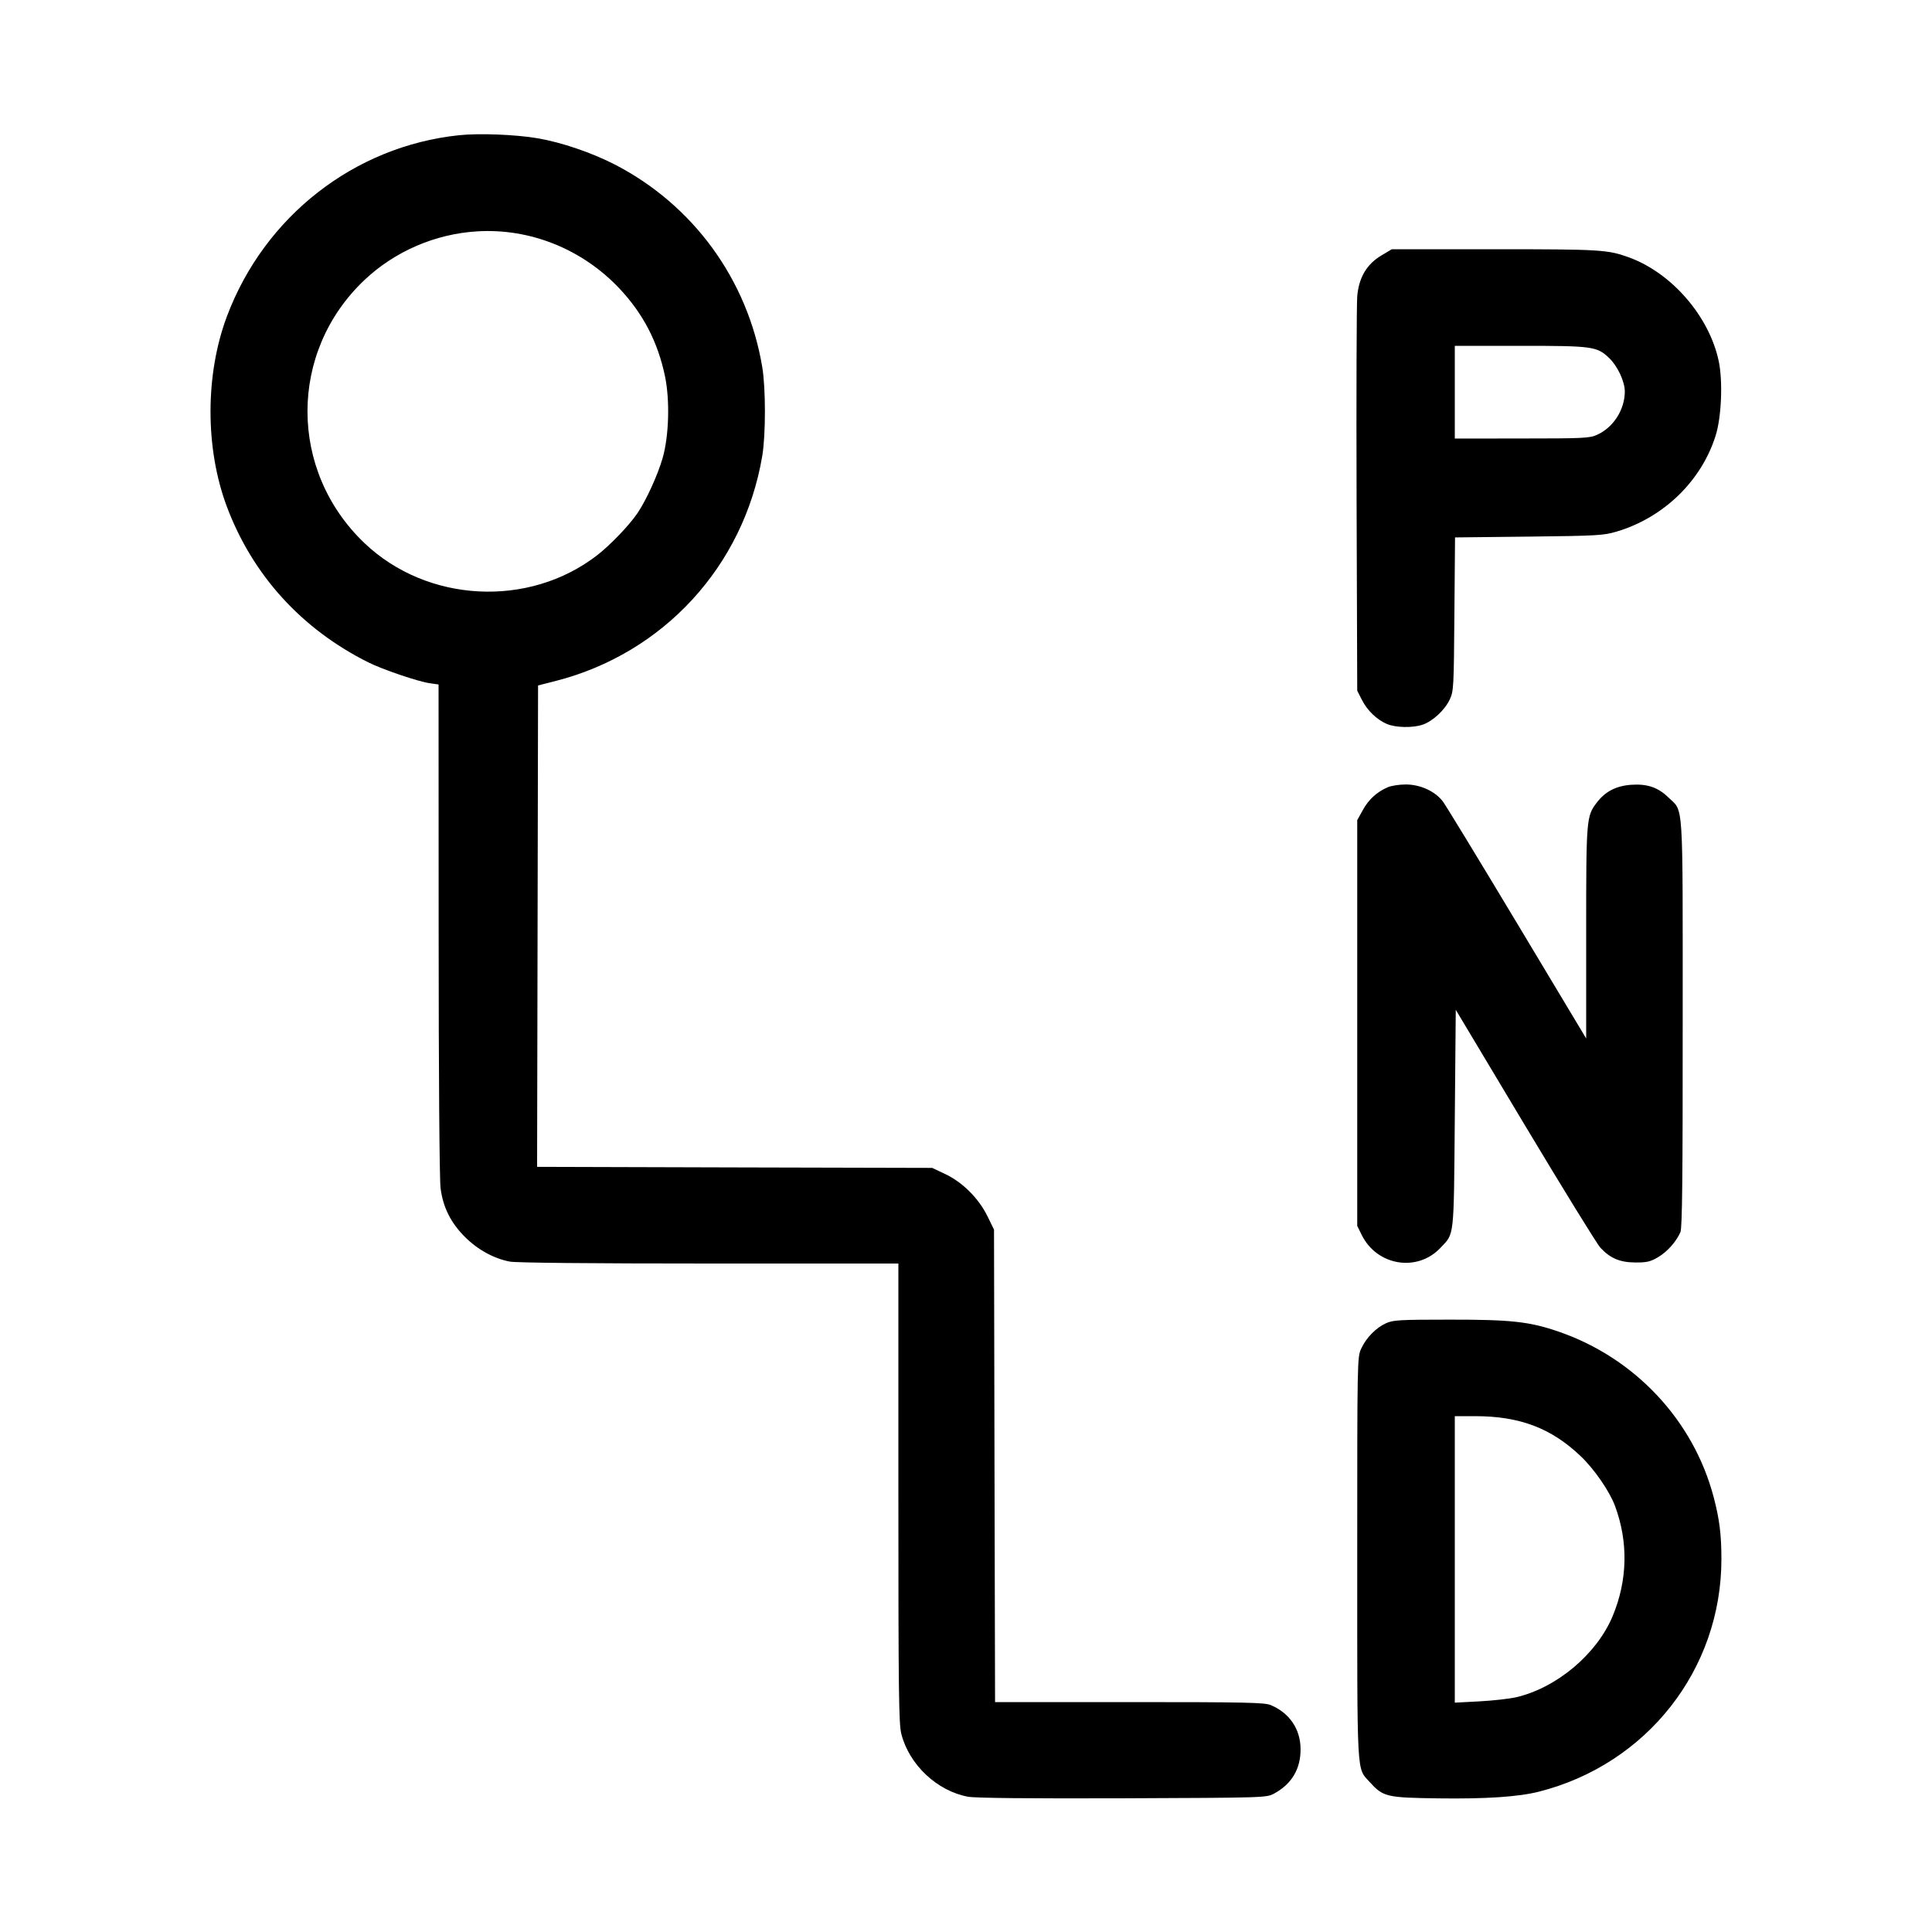 <svg xmlns="http://www.w3.org/2000/svg" viewBox="0 0 24 24"><path d="M5.7 1.68C4.401 1.817 3.287 2.687 2.82 3.927C2.547 4.652 2.547 5.572 2.819 6.296C3.139 7.146 3.746 7.813 4.573 8.227C4.752 8.317 5.2 8.469 5.343 8.488L5.448 8.503 5.449 11.541C5.449 13.348 5.459 14.653 5.473 14.76C5.503 14.997 5.6 15.191 5.777 15.367C5.932 15.523 6.137 15.635 6.333 15.672C6.414 15.687 7.339 15.696 8.811 15.696L11.16 15.696 11.16 18.547C11.16 21.038 11.165 21.416 11.197 21.541C11.296 21.925 11.642 22.249 12.027 22.32C12.114 22.336 12.791 22.343 13.947 22.339C15.725 22.332 15.732 22.332 15.828 22.28C16.046 22.162 16.158 21.974 16.156 21.727C16.155 21.479 16.018 21.278 15.785 21.181C15.709 21.149 15.473 21.144 14.029 21.144L12.361 21.144 12.354 18.209L12.348 15.275 12.266 15.107C12.157 14.886 11.958 14.687 11.743 14.585L11.58 14.508 9.126 14.502L6.672 14.495 6.678 11.505L6.684 8.515 6.9 8.46C8.241 8.118 9.238 7.034 9.469 5.664C9.513 5.403 9.513 4.823 9.469 4.56C9.288 3.473 8.61 2.544 7.634 2.042C7.349 1.896 6.974 1.768 6.68 1.718C6.41 1.671 5.948 1.653 5.7 1.68M5.928 2.874C5.407 2.905 4.903 3.123 4.527 3.479C3.583 4.372 3.584 5.849 4.529 6.748C5.307 7.488 6.567 7.554 7.416 6.899C7.579 6.773 7.813 6.53 7.918 6.376C8.028 6.214 8.171 5.901 8.232 5.688C8.31 5.414 8.323 4.974 8.261 4.675C8.172 4.248 7.99 3.898 7.695 3.584C7.234 3.095 6.586 2.834 5.928 2.874M17.159 3.174C16.978 3.283 16.881 3.446 16.86 3.68C16.852 3.775 16.848 4.916 16.852 6.216L16.86 8.58 16.919 8.696C16.987 8.828 17.104 8.941 17.23 8.994C17.338 9.04 17.551 9.044 17.673 9.002C17.799 8.959 17.949 8.819 18.01 8.688C18.058 8.585 18.06 8.535 18.067 7.628L18.075 6.676 18.991 6.666C19.847 6.656 19.92 6.652 20.084 6.603C20.666 6.43 21.136 5.974 21.312 5.412C21.385 5.182 21.403 4.737 21.351 4.488C21.234 3.93 20.766 3.389 20.232 3.196C19.972 3.102 19.88 3.096 18.568 3.096L17.29 3.096 17.159 3.174M18.072 4.872L18.072 5.448 18.906 5.447C19.666 5.447 19.749 5.443 19.838 5.402C20.043 5.31 20.184 5.088 20.184 4.862C20.183 4.738 20.094 4.547 19.989 4.447C19.837 4.303 19.786 4.296 18.885 4.296L18.072 4.296 18.072 4.872M17.238 9.78C17.104 9.838 17.002 9.931 16.93 10.062L16.86 10.188 16.86 12.708L16.86 15.228 16.915 15.34C17.105 15.725 17.607 15.807 17.895 15.5C18.068 15.317 18.059 15.4 18.072 13.898L18.084 12.544 18.945 13.982C19.419 14.773 19.84 15.456 19.881 15.5C20.004 15.632 20.124 15.682 20.316 15.683C20.457 15.684 20.502 15.673 20.596 15.618C20.71 15.551 20.824 15.424 20.875 15.305C20.897 15.254 20.904 14.632 20.903 12.713C20.903 9.877 20.917 10.092 20.724 9.905C20.596 9.78 20.461 9.735 20.261 9.749C20.075 9.763 19.941 9.832 19.836 9.97C19.706 10.14 19.704 10.169 19.704 11.59L19.704 12.9 18.846 11.47C18.374 10.684 17.959 10.002 17.923 9.955C17.826 9.828 17.64 9.744 17.461 9.745C17.381 9.745 17.281 9.761 17.238 9.78M17.219 16.437C17.093 16.494 16.972 16.617 16.91 16.752C16.86 16.859 16.86 16.875 16.86 19.356C16.86 22.103 16.852 21.957 17.011 22.133C17.182 22.322 17.218 22.331 17.868 22.34C18.461 22.348 18.862 22.321 19.116 22.257C20.459 21.917 21.384 20.738 21.384 19.368C21.384 19.064 21.36 18.872 21.288 18.599C21.037 17.643 20.307 16.865 19.356 16.54C18.997 16.417 18.768 16.392 18 16.393C17.389 16.393 17.306 16.398 17.219 16.437M18.072 19.372L18.072 21.151 18.377 21.135C18.545 21.126 18.75 21.103 18.833 21.084C19.338 20.967 19.836 20.548 20.033 20.076C20.219 19.63 20.229 19.154 20.061 18.704C19.992 18.522 19.806 18.252 19.638 18.091C19.27 17.74 18.879 17.592 18.322 17.592L18.072 17.592 18.072 19.372" stroke="none" fill="currentColor" fill-rule="evenodd" stroke-width="0.024"></path></svg>